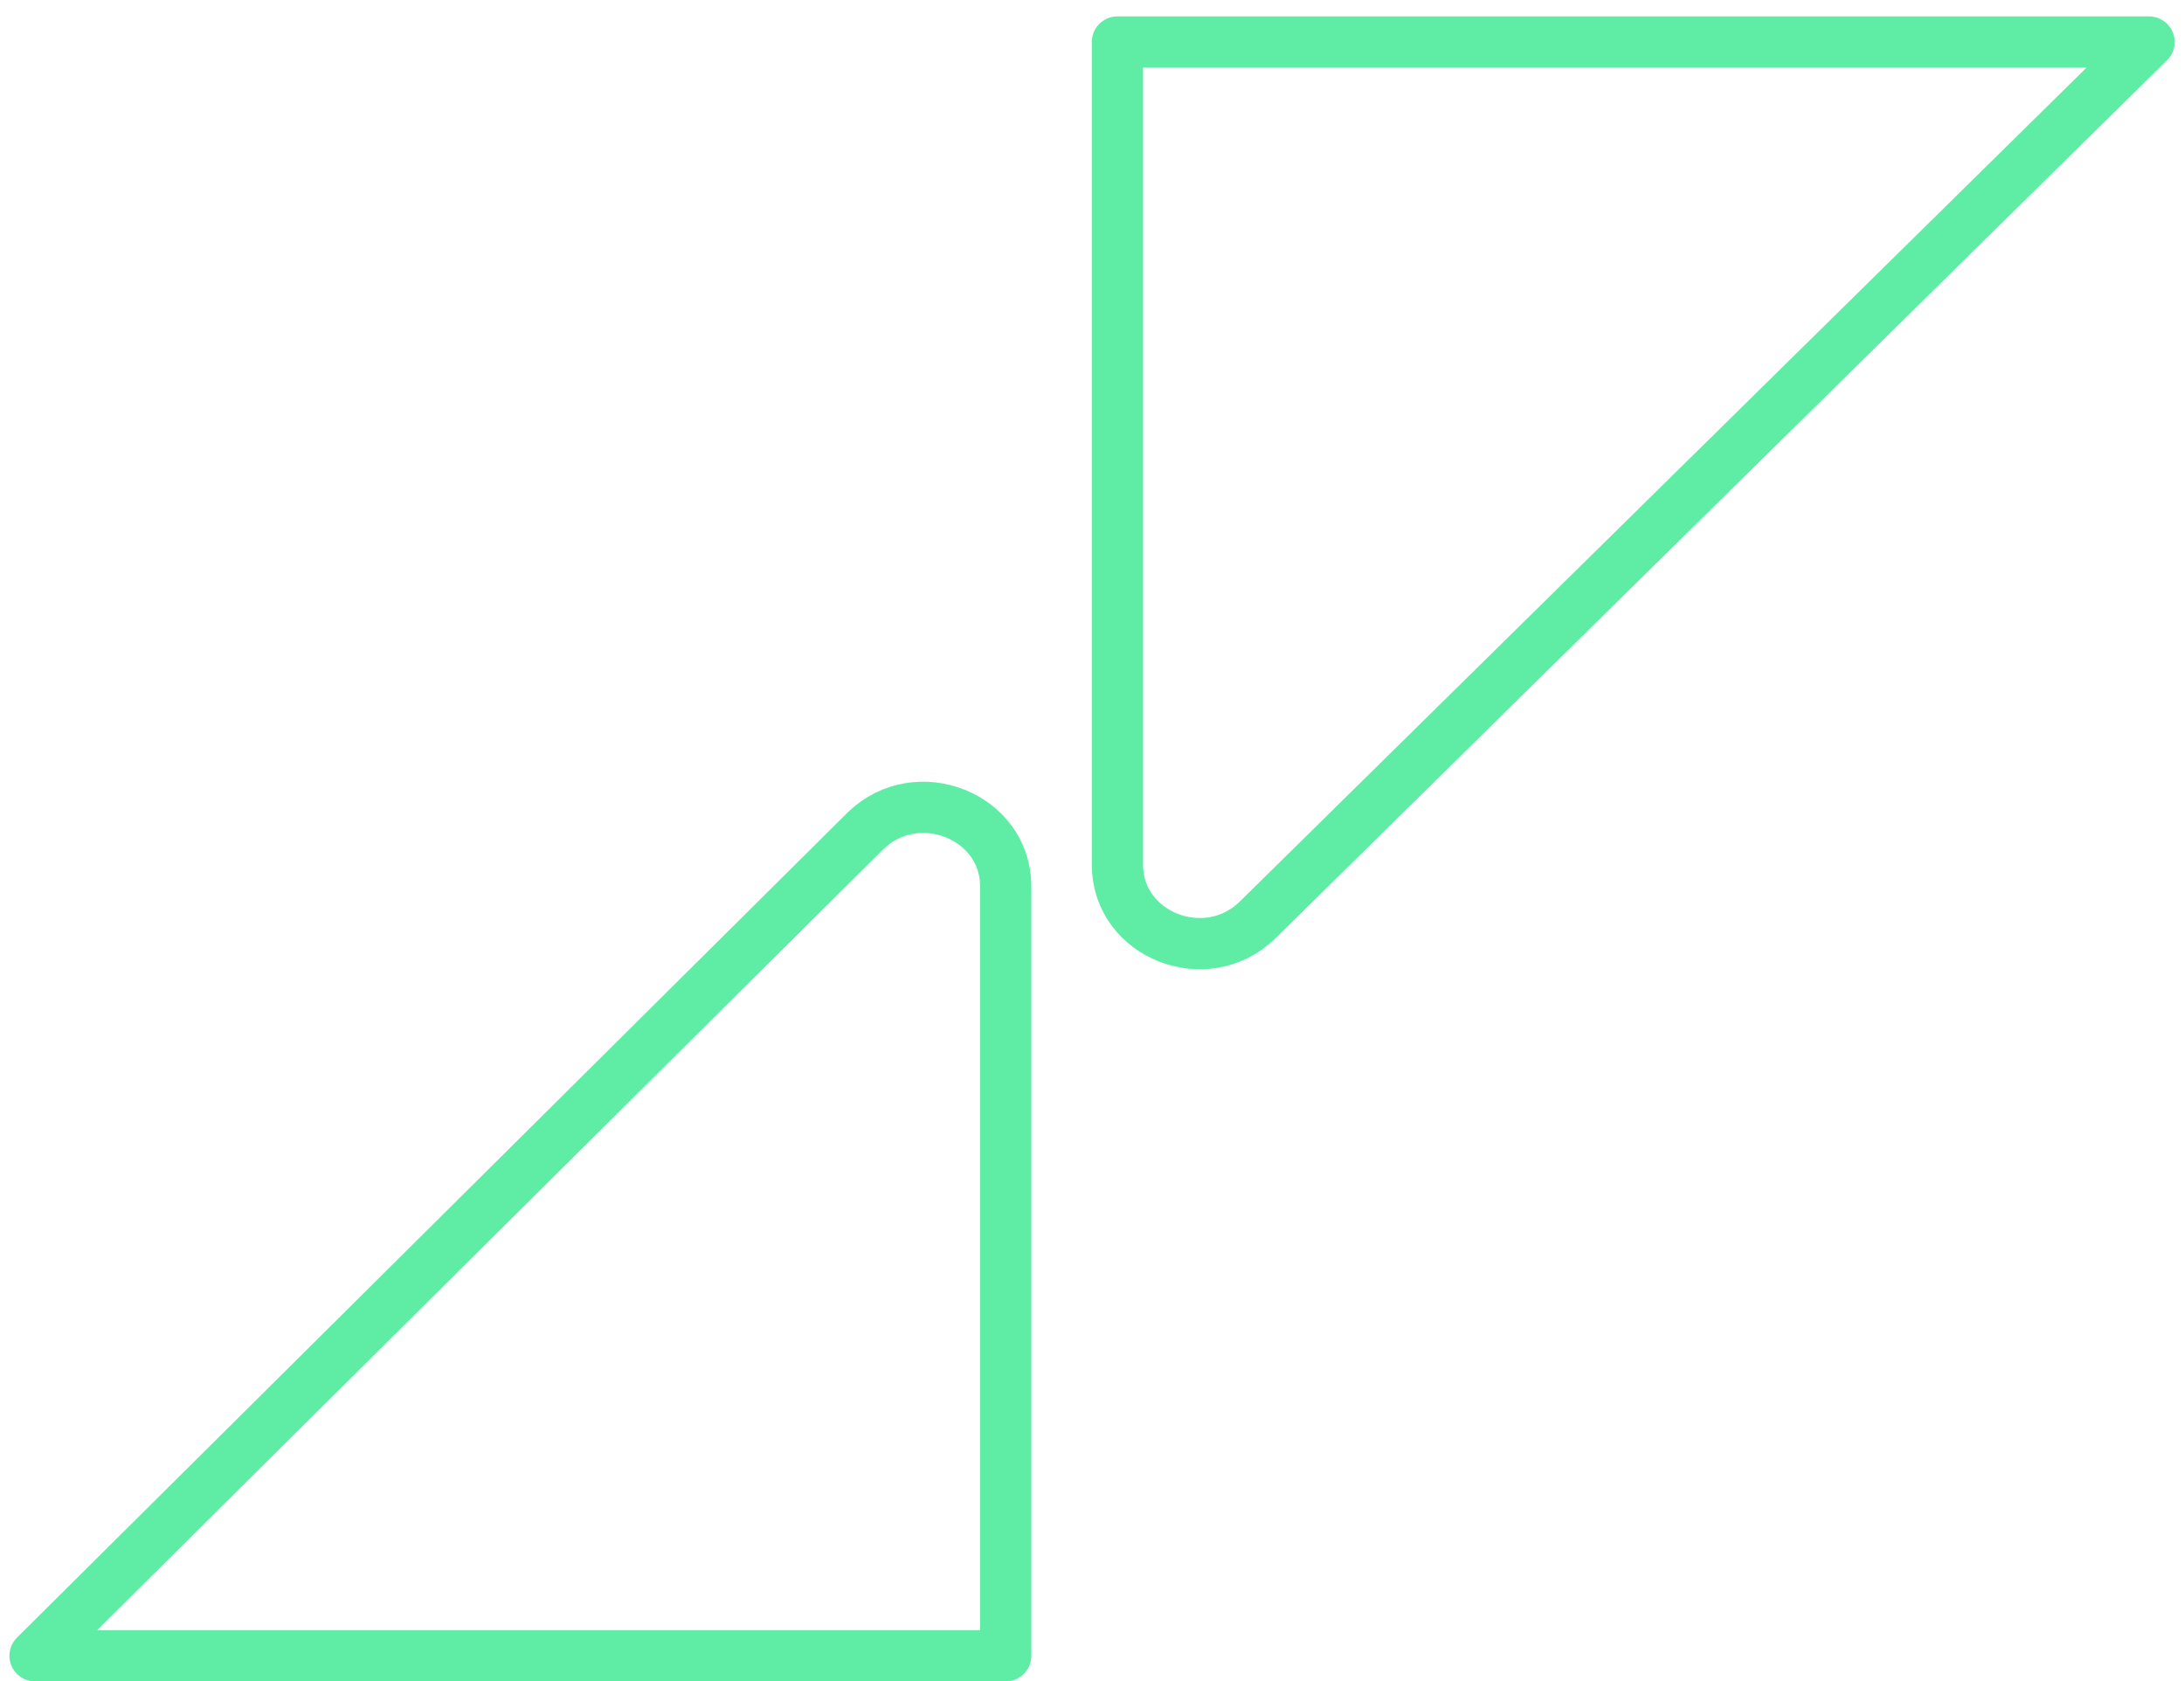 <?xml version="1.0" encoding="utf-8"?>
<!-- Generator: Adobe Illustrator 25.3.0, SVG Export Plug-In . SVG Version: 6.00 Build 0)  -->
<svg version="1.1" id="Calque_1" xmlns="http://www.w3.org/2000/svg" xmlns:xlink="http://www.w3.org/1999/xlink" x="0px" y="0px"
	 viewBox="0 0 2131.8 1641" style="enable-background:new 0 0 2131.8 1641;" xml:space="preserve">
<style type="text/css">
	.st0{fill:none;stroke:#5FEDA5;stroke-width:50;stroke-linecap:round;stroke-linejoin:round;}
</style>
<path class="st0" d="M1227.1,898.3L2097.7,41h-1007v803.4C1091.1,912.7,1176.9,946.6,1227.1,898.3L1227.1,898.3z"/>
<path class="st0" d="M845.1,810.6L34.2,1616h947.5V864.5C981.2,796.3,895.3,762.3,845.1,810.6L845.1,810.6z"/>
</svg>
